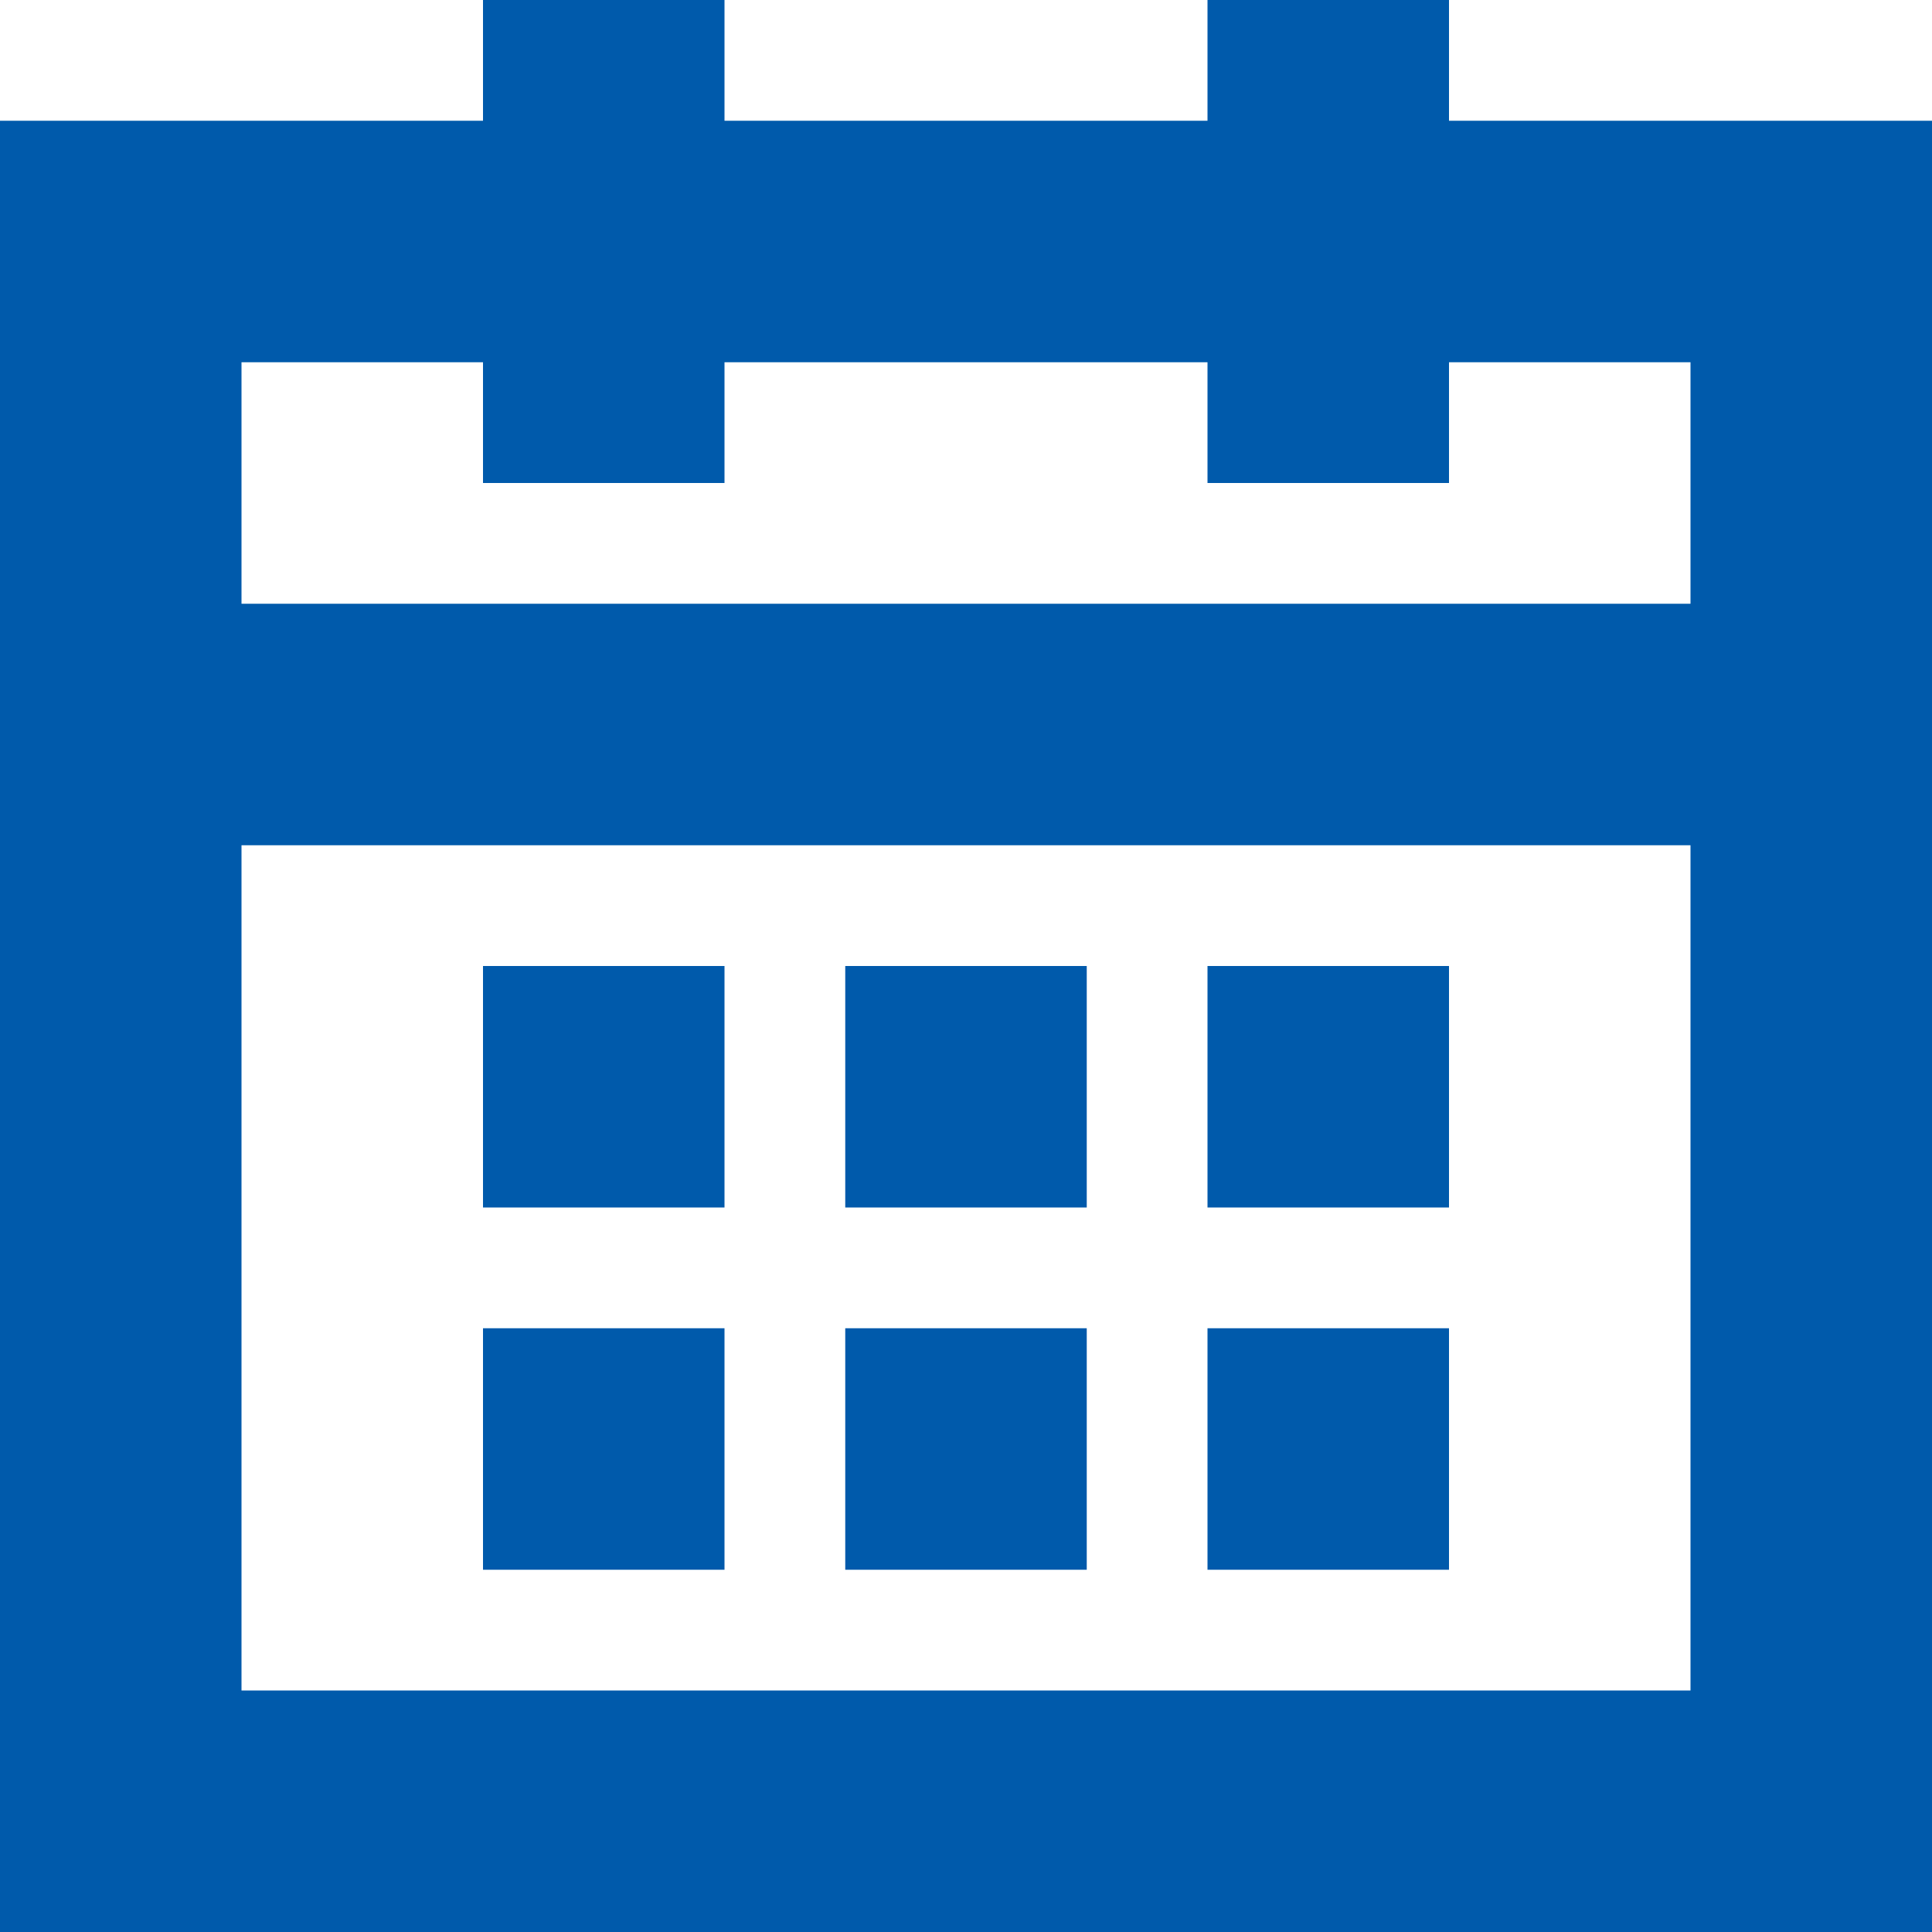 <svg width="16" height="16" viewBox="0 0 16 16" fill="none" xmlns="http://www.w3.org/2000/svg">
<path fill-rule="evenodd" clip-rule="evenodd" d="M14 16H0V1H4V0H6V1H10V0H12V1H16V16H14ZM14 3H12V4H10V3H6V4H4V3H2V5H14V3ZM14 7H2V14H14V7ZM6 10H4V8H6V10ZM6 13H4V11H6V13ZM9 10H7V8H9V10ZM9 13H7V11H9V13ZM12 10H10V8H12V10ZM12 13H10V11H12V13Z" fill="#005AAB"/>
</svg>
